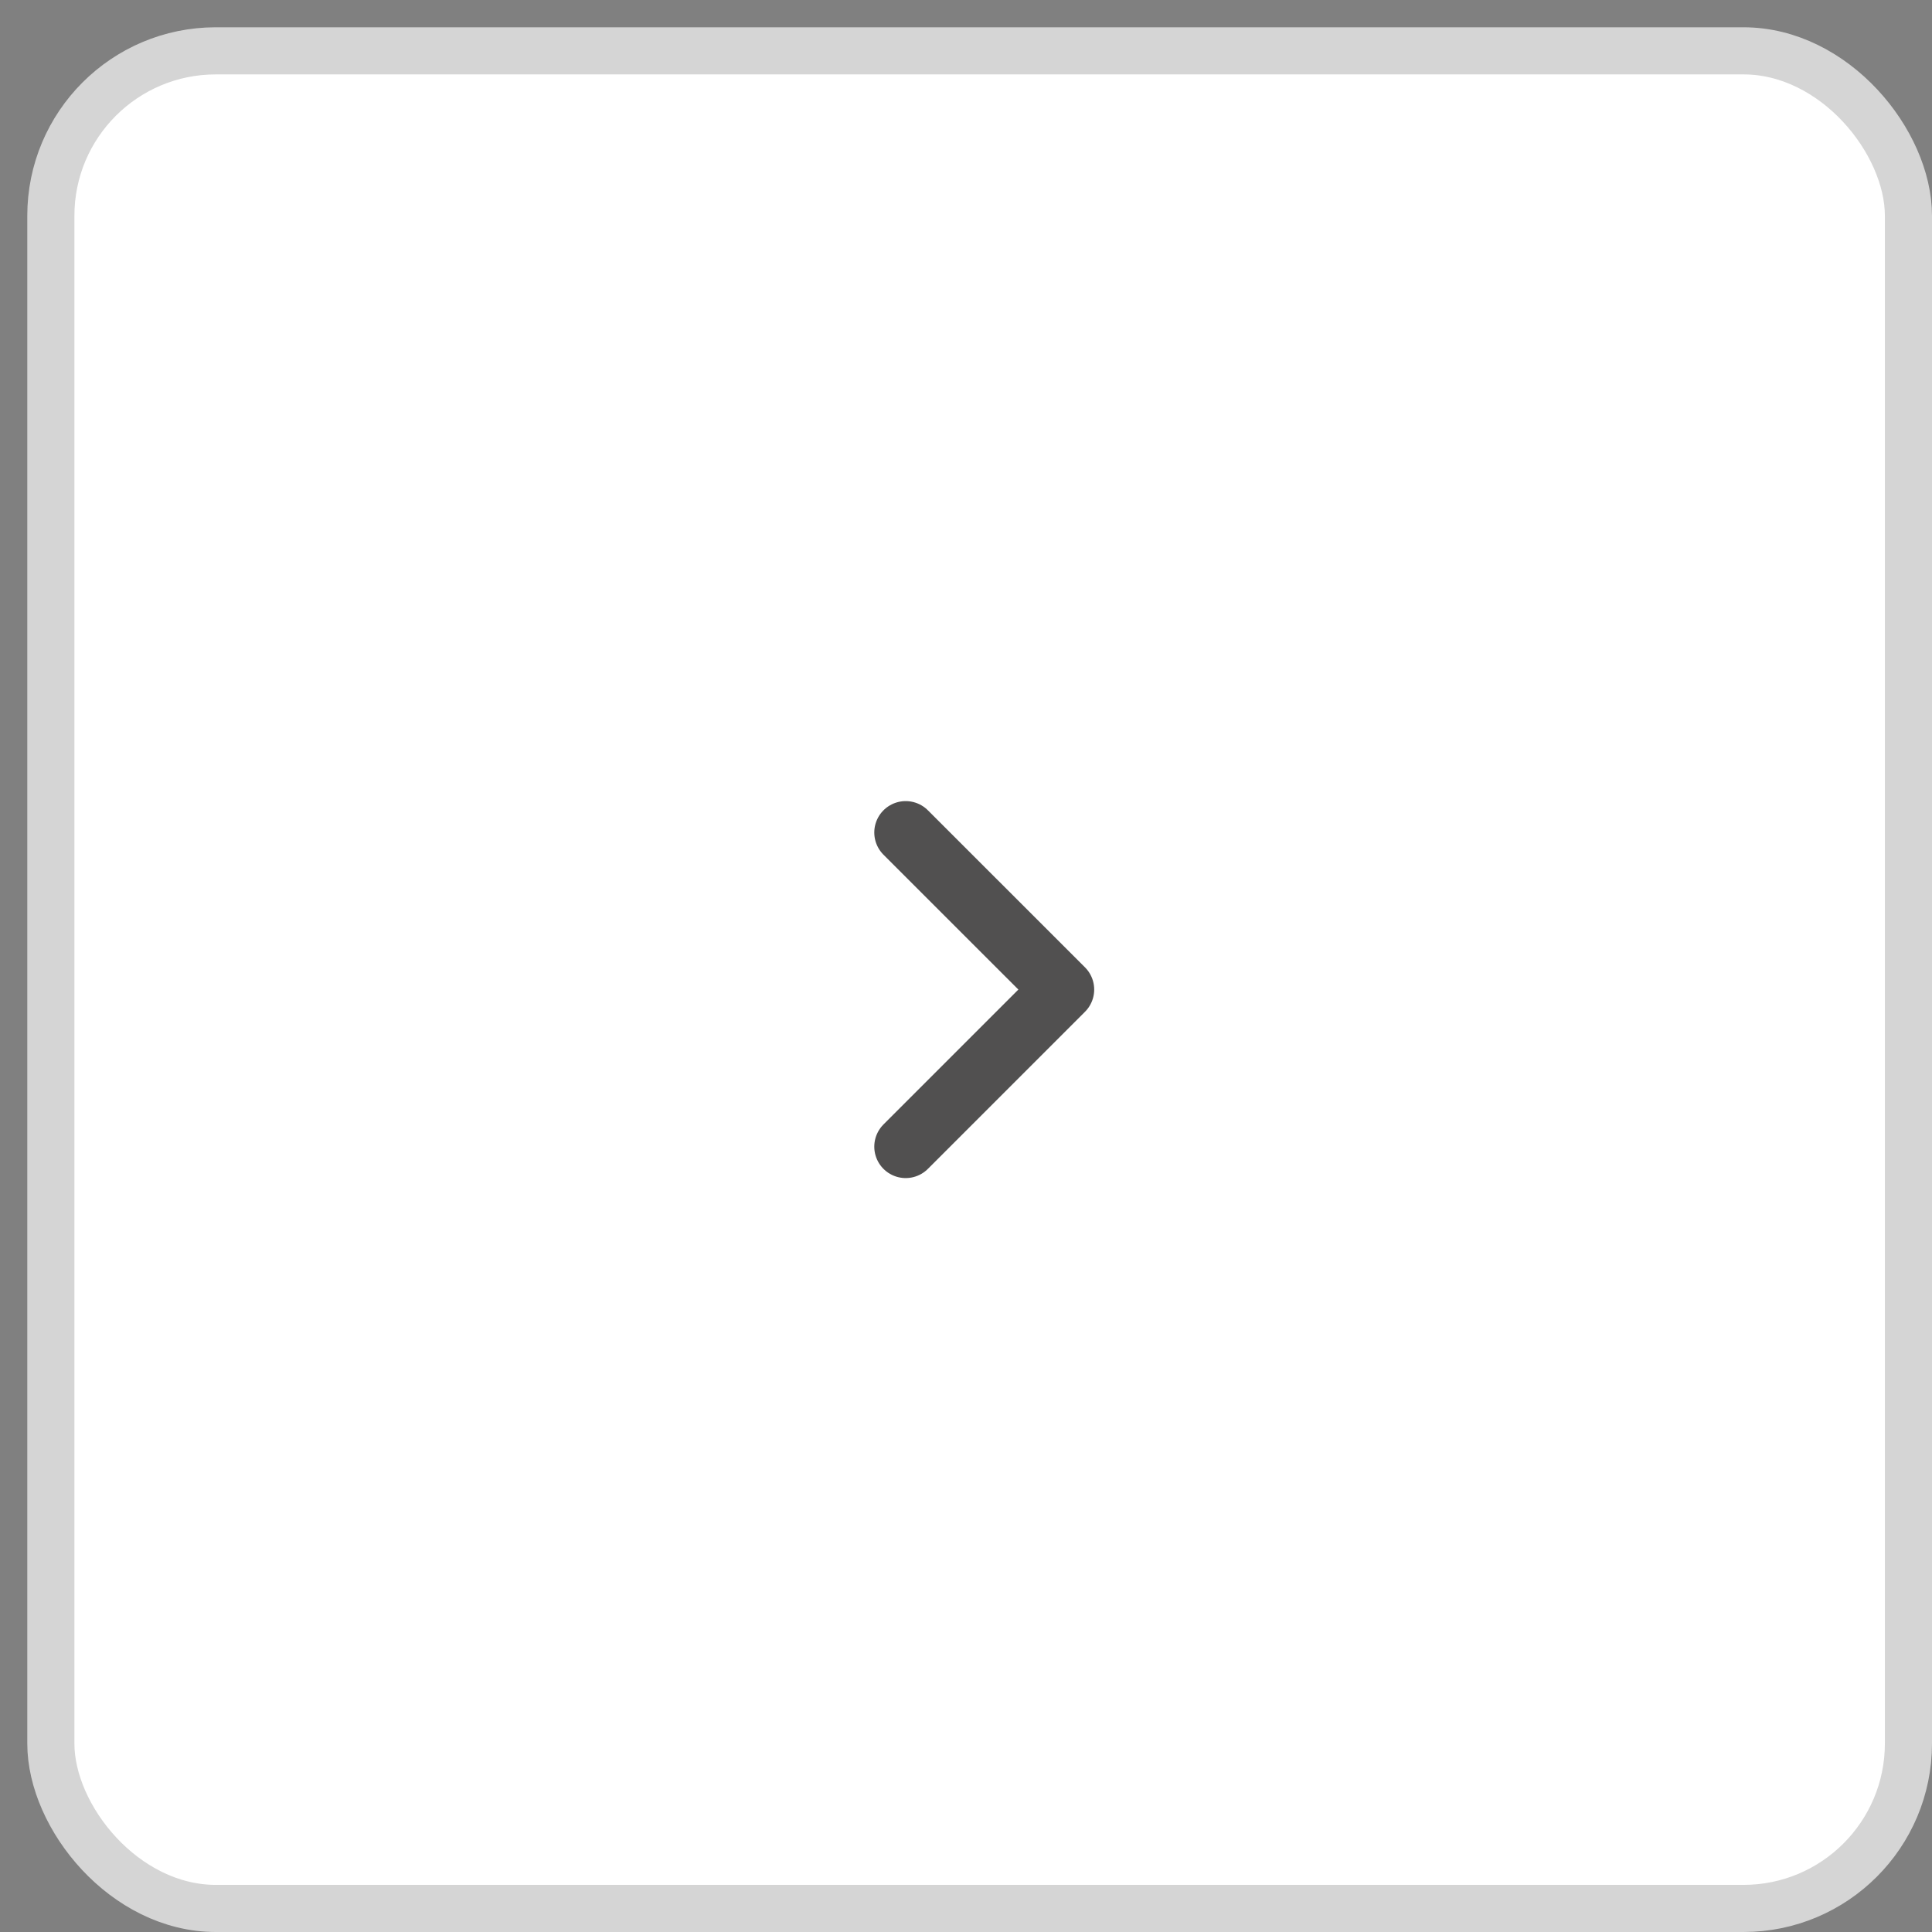<svg width="41" height="41" viewBox="0 0 41 41" fill="none" xmlns="http://www.w3.org/2000/svg">
<rect x="0" y="0" width="41" height="41" fill="#808080" stroke="none"/>
<rect x="40.5" y="40.5" width="39.421" height="39.421" rx="3.5" transform="rotate(-180 40.5 40.5)" fill="white" stroke="#D5D5D5"/>
<path d="M19.22 17.667L22.554 21L19.22 24.334" stroke="#515050" stroke-width="1.333" stroke-linecap="round" stroke-linejoin="round"/>
</svg>

